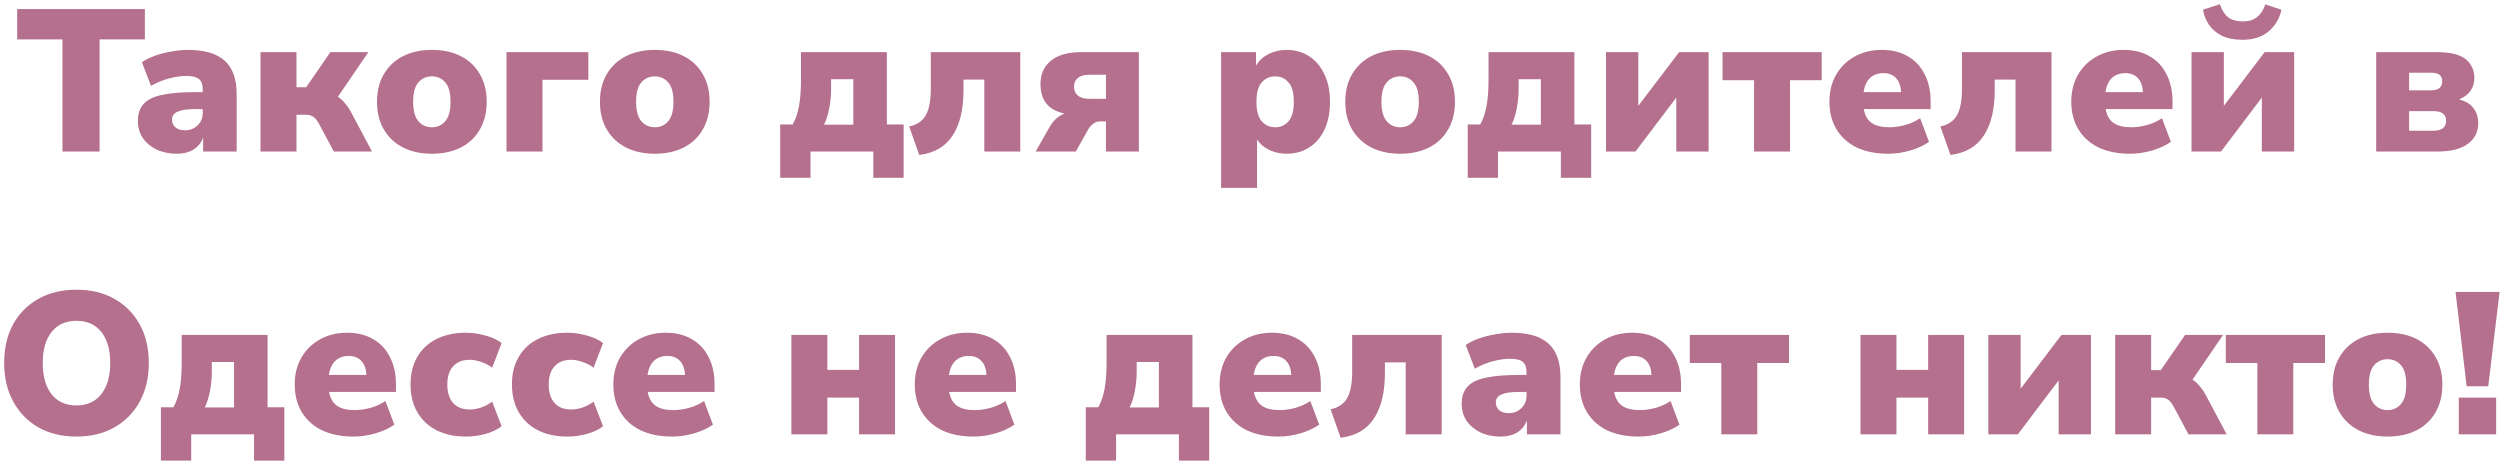 <?xml version="1.0" encoding="UTF-8"?> <svg xmlns="http://www.w3.org/2000/svg" width="495" height="92" viewBox="0 0 495 92" fill="none"> <path d="M12.364 30V7.8H3.404V1.8H28.684V7.8H19.724V30H12.364ZM35.022 30.44C33.502 30.44 32.156 30.16 30.982 29.6C29.835 29.04 28.929 28.28 28.262 27.32C27.622 26.333 27.302 25.213 27.302 23.96C27.302 22.547 27.675 21.427 28.422 20.6C29.169 19.747 30.369 19.147 32.022 18.8C33.675 18.427 35.876 18.24 38.622 18.24H40.142V17.68C40.142 16.72 39.889 16.04 39.382 15.64C38.902 15.24 38.062 15.04 36.862 15.04C35.849 15.04 34.729 15.2 33.502 15.52C32.276 15.84 31.076 16.333 29.902 17L28.102 12.32C28.769 11.84 29.622 11.413 30.662 11.04C31.702 10.667 32.795 10.387 33.942 10.2C35.089 9.987 36.169 9.88 37.182 9.88C40.462 9.88 42.889 10.587 44.462 12C46.062 13.413 46.862 15.64 46.862 18.68V30H40.222V27.2C39.876 28.213 39.249 29.013 38.342 29.6C37.435 30.16 36.329 30.44 35.022 30.44ZM36.622 25.8C37.609 25.8 38.435 25.48 39.102 24.84C39.795 24.2 40.142 23.36 40.142 22.32V21.6H38.622C37.049 21.6 35.889 21.773 35.142 22.12C34.422 22.44 34.062 22.96 34.062 23.68C34.062 24.293 34.276 24.8 34.702 25.2C35.156 25.6 35.795 25.8 36.622 25.8ZM51.58 30V10.32H58.7V17.28H60.62L65.42 10.32H72.94L66.9 19.16C67.433 19.507 67.9 19.933 68.3 20.44C68.726 20.92 69.1 21.453 69.42 22.04L73.66 30H66.1L63.1 24.4C62.726 23.76 62.353 23.32 61.98 23.08C61.606 22.84 61.126 22.72 60.54 22.72H58.7V30H51.58ZM85.525 30.44C83.338 30.44 81.432 30.027 79.805 29.2C78.178 28.373 76.912 27.187 76.005 25.64C75.098 24.093 74.645 22.267 74.645 20.16C74.645 18.027 75.098 16.2 76.005 14.68C76.912 13.133 78.178 11.947 79.805 11.12C81.432 10.293 83.338 9.88 85.525 9.88C87.712 9.88 89.618 10.293 91.245 11.12C92.872 11.947 94.125 13.133 95.005 14.68C95.912 16.2 96.365 18.027 96.365 20.16C96.365 22.267 95.912 24.093 95.005 25.64C94.125 27.187 92.872 28.373 91.245 29.2C89.618 30.027 87.712 30.44 85.525 30.44ZM85.525 25.2C86.592 25.2 87.472 24.8 88.165 24C88.858 23.2 89.205 21.92 89.205 20.16C89.205 18.373 88.858 17.093 88.165 16.32C87.472 15.52 86.592 15.12 85.525 15.12C84.432 15.12 83.538 15.52 82.845 16.32C82.152 17.093 81.805 18.373 81.805 20.16C81.805 21.92 82.152 23.2 82.845 24C83.538 24.8 84.432 25.2 85.525 25.2ZM100.291 30V10.32H116.491V15.8H107.411V30H100.291ZM129.666 30.44C127.479 30.44 125.572 30.027 123.946 29.2C122.319 28.373 121.052 27.187 120.146 25.64C119.239 24.093 118.786 22.267 118.786 20.16C118.786 18.027 119.239 16.2 120.146 14.68C121.052 13.133 122.319 11.947 123.946 11.12C125.572 10.293 127.479 9.88 129.666 9.88C131.852 9.88 133.759 10.293 135.386 11.12C137.012 11.947 138.266 13.133 139.146 14.68C140.052 16.2 140.506 18.027 140.506 20.16C140.506 22.267 140.052 24.093 139.146 25.64C138.266 27.187 137.012 28.373 135.386 29.2C133.759 30.027 131.852 30.44 129.666 30.44ZM129.666 25.2C130.732 25.2 131.612 24.8 132.306 24C132.999 23.2 133.346 21.92 133.346 20.16C133.346 18.373 132.999 17.093 132.306 16.32C131.612 15.52 130.732 15.12 129.666 15.12C128.572 15.12 127.679 15.52 126.986 16.32C126.292 17.093 125.946 18.373 125.946 20.16C125.946 21.92 126.292 23.2 126.986 24C127.679 24.8 128.572 25.2 129.666 25.2ZM154.477 35.2V24.64H156.957C157.543 23.573 157.957 22.36 158.197 21C158.463 19.64 158.597 17.853 158.597 15.64V10.32H175.597V24.64H178.917V35.2H172.917V30H160.477V35.2H154.477ZM163.157 24.68H168.957V15.68H164.557V17.56C164.557 18.84 164.437 20.12 164.197 21.4C163.957 22.68 163.61 23.773 163.157 24.68ZM182.013 30.68L180.013 25.04C181.533 24.72 182.626 23.987 183.293 22.84C183.96 21.667 184.293 19.933 184.293 17.64V10.32H202.013V30H194.893V15.76H190.773V17.88C190.773 21.667 190.053 24.653 188.613 26.84C187.2 29.027 185 30.307 182.013 30.68ZM205.054 30L207.814 25.16C208.561 23.853 209.547 22.96 210.774 22.48C207.601 21.813 206.014 19.88 206.014 16.68C206.014 14.68 206.707 13.12 208.094 12C209.481 10.88 211.481 10.32 214.094 10.32H225.494V30H218.974V24.04H217.774C217.321 24.04 216.894 24.187 216.494 24.48C216.094 24.773 215.747 25.16 215.454 25.64L213.014 30H205.054ZM215.654 19.56H218.974V14.8H215.654C214.667 14.8 213.921 15.013 213.414 15.44C212.907 15.84 212.654 16.413 212.654 17.16C212.654 17.907 212.907 18.493 213.414 18.92C213.921 19.347 214.667 19.56 215.654 19.56ZM241.776 37.2V10.32H248.696V13C249.229 12.04 250.043 11.28 251.136 10.72C252.229 10.16 253.429 9.88 254.736 9.88C256.416 9.88 257.896 10.293 259.176 11.12C260.483 11.947 261.496 13.133 262.216 14.68C262.963 16.2 263.336 18.027 263.336 20.16C263.336 22.267 262.976 24.093 262.256 25.64C261.536 27.187 260.523 28.373 259.216 29.2C257.936 30.027 256.443 30.44 254.736 30.44C253.509 30.44 252.363 30.187 251.296 29.68C250.256 29.173 249.456 28.493 248.896 27.64V37.2H241.776ZM252.496 25.2C253.563 25.2 254.443 24.8 255.136 24C255.829 23.2 256.176 21.92 256.176 20.16C256.176 18.373 255.829 17.093 255.136 16.32C254.443 15.52 253.563 15.12 252.496 15.12C251.403 15.12 250.509 15.52 249.816 16.32C249.123 17.093 248.776 18.373 248.776 20.16C248.776 21.92 249.123 23.2 249.816 24C250.509 24.8 251.403 25.2 252.496 25.2ZM277.244 30.44C275.057 30.44 273.15 30.027 271.524 29.2C269.897 28.373 268.63 27.187 267.724 25.64C266.817 24.093 266.364 22.267 266.364 20.16C266.364 18.027 266.817 16.2 267.724 14.68C268.63 13.133 269.897 11.947 271.524 11.12C273.15 10.293 275.057 9.88 277.244 9.88C279.43 9.88 281.337 10.293 282.964 11.12C284.59 11.947 285.844 13.133 286.724 14.68C287.63 16.2 288.084 18.027 288.084 20.16C288.084 22.267 287.63 24.093 286.724 25.64C285.844 27.187 284.59 28.373 282.964 29.2C281.337 30.027 279.43 30.44 277.244 30.44ZM277.244 25.2C278.31 25.2 279.19 24.8 279.884 24C280.577 23.2 280.924 21.92 280.924 20.16C280.924 18.373 280.577 17.093 279.884 16.32C279.19 15.52 278.31 15.12 277.244 15.12C276.15 15.12 275.257 15.52 274.564 16.32C273.87 17.093 273.524 18.373 273.524 20.16C273.524 21.92 273.87 23.2 274.564 24C275.257 24.8 276.15 25.2 277.244 25.2ZM290.609 35.2V24.64H293.089C293.676 23.573 294.089 22.36 294.329 21C294.596 19.64 294.729 17.853 294.729 15.64V10.32H311.729V24.64H315.049V35.2H309.049V30H296.609V35.2H290.609ZM299.289 24.68H305.089V15.68H300.689V17.56C300.689 18.84 300.569 20.12 300.329 21.4C300.089 22.68 299.743 23.773 299.289 24.68ZM317.986 30V10.32H324.386V20.96L332.466 10.32H338.306V30H331.906V19.32L323.826 30H317.986ZM347.303 30V15.88H341.063V10.32H360.703V15.88H354.423V30H347.303ZM373.863 30.44C371.463 30.44 369.383 30.027 367.623 29.2C365.89 28.347 364.556 27.147 363.623 25.6C362.69 24.053 362.223 22.227 362.223 20.12C362.223 18.12 362.663 16.347 363.543 14.8C364.45 13.253 365.676 12.053 367.223 11.2C368.796 10.32 370.583 9.88 372.583 9.88C374.556 9.88 376.263 10.293 377.703 11.12C379.17 11.947 380.29 13.133 381.063 14.68C381.863 16.2 382.263 17.987 382.263 20.04V21.6H369.023C369.263 22.88 369.796 23.8 370.623 24.36C371.45 24.92 372.596 25.2 374.063 25.2C375.076 25.2 376.13 25.053 377.223 24.76C378.343 24.44 379.33 23.987 380.183 23.4L381.943 28.08C380.93 28.8 379.69 29.373 378.223 29.8C376.756 30.227 375.303 30.44 373.863 30.44ZM372.903 14.48C371.836 14.48 370.956 14.8 370.263 15.44C369.596 16.08 369.17 17.013 368.983 18.24H376.423C376.343 16.987 375.996 16.053 375.383 15.44C374.796 14.8 373.97 14.48 372.903 14.48ZM386.193 30.68L384.193 25.04C385.713 24.72 386.806 23.987 387.473 22.84C388.139 21.667 388.473 19.933 388.473 17.64V10.32H406.193V30H399.073V15.76H394.953V17.88C394.953 21.667 394.233 24.653 392.793 26.84C391.379 29.027 389.179 30.307 386.193 30.68ZM421.754 30.44C419.354 30.44 417.274 30.027 415.514 29.2C413.78 28.347 412.447 27.147 411.514 25.6C410.58 24.053 410.114 22.227 410.114 20.12C410.114 18.12 410.554 16.347 411.434 14.8C412.34 13.253 413.567 12.053 415.114 11.2C416.687 10.32 418.474 9.88 420.474 9.88C422.447 9.88 424.154 10.293 425.594 11.12C427.06 11.947 428.18 13.133 428.954 14.68C429.754 16.2 430.154 17.987 430.154 20.04V21.6H416.914C417.154 22.88 417.687 23.8 418.514 24.36C419.34 24.92 420.487 25.2 421.954 25.2C422.967 25.2 424.02 25.053 425.114 24.76C426.234 24.44 427.22 23.987 428.074 23.4L429.834 28.08C428.82 28.8 427.58 29.373 426.114 29.8C424.647 30.227 423.194 30.44 421.754 30.44ZM420.794 14.48C419.727 14.48 418.847 14.8 418.154 15.44C417.487 16.08 417.06 17.013 416.874 18.24H424.314C424.234 16.987 423.887 16.053 423.274 15.44C422.687 14.8 421.86 14.48 420.794 14.48ZM433.923 30V10.32H440.323V20.96L448.403 10.32H454.243V30H447.843V19.32L439.763 30H433.923ZM444.003 7.88C442.403 7.88 441.043 7.613 439.923 7.08C438.83 6.52 437.977 5.787 437.363 4.88C436.75 3.973 436.363 2.987 436.203 1.92L439.523 0.84C439.95 2.04 440.51 2.907 441.203 3.44C441.923 3.973 442.883 4.24 444.083 4.24C445.283 4.24 446.23 3.947 446.923 3.36C447.643 2.773 448.177 1.947 448.523 0.88L451.723 1.92C451.35 3.68 450.497 5.12 449.163 6.24C447.83 7.333 446.11 7.88 444.003 7.88ZM470.486 30V10.32H482.326C485.126 10.32 487.086 10.787 488.206 11.72C489.353 12.653 489.926 13.893 489.926 15.44C489.926 16.427 489.659 17.293 489.126 18.04C488.593 18.76 487.846 19.307 486.886 19.68C488.219 20.027 489.179 20.613 489.766 21.44C490.379 22.24 490.686 23.227 490.686 24.4C490.686 26.107 490.006 27.467 488.646 28.48C487.286 29.493 485.286 30 482.646 30H470.486ZM477.006 17.88H481.446C482.113 17.88 482.633 17.733 483.006 17.44C483.379 17.12 483.566 16.68 483.566 16.12C483.566 14.973 482.859 14.4 481.446 14.4H477.006V17.88ZM477.006 25.88H481.806C483.486 25.88 484.326 25.227 484.326 23.92C484.326 22.64 483.486 22 481.806 22H477.006V25.88ZM15.144 86.44C12.291 86.44 9.784 85.84 7.624 84.64C5.491 83.413 3.824 81.707 2.624 79.52C1.424 77.333 0.824 74.787 0.824 71.88C0.824 68.947 1.411 66.4 2.584 64.24C3.784 62.053 5.464 60.36 7.624 59.16C9.784 57.96 12.291 57.36 15.144 57.36C17.998 57.36 20.491 57.96 22.624 59.16C24.784 60.36 26.464 62.053 27.664 64.24C28.864 66.4 29.464 68.947 29.464 71.88C29.464 74.787 28.864 77.333 27.664 79.52C26.464 81.707 24.784 83.413 22.624 84.64C20.491 85.84 17.998 86.44 15.144 86.44ZM15.144 80.28C17.224 80.28 18.851 79.547 20.024 78.08C21.224 76.587 21.824 74.52 21.824 71.88C21.824 69.24 21.238 67.187 20.064 65.72C18.891 64.253 17.251 63.52 15.144 63.52C13.038 63.52 11.398 64.253 10.224 65.72C9.051 67.187 8.464 69.24 8.464 71.88C8.464 74.52 9.051 76.587 10.224 78.08C11.398 79.547 13.038 80.28 15.144 80.28ZM31.859 91.2V80.64H34.339C34.926 79.573 35.339 78.36 35.579 77C35.846 75.64 35.979 73.853 35.979 71.64V66.32H52.979V80.64H56.299V91.2H50.299V86H37.859V91.2H31.859ZM40.539 80.68H46.339V71.68H41.939V73.56C41.939 74.84 41.819 76.12 41.579 77.4C41.339 78.68 40.993 79.773 40.539 80.68ZM69.996 86.44C67.596 86.44 65.516 86.027 63.756 85.2C62.023 84.347 60.689 83.147 59.756 81.6C58.823 80.053 58.356 78.227 58.356 76.12C58.356 74.12 58.796 72.347 59.676 70.8C60.583 69.253 61.809 68.053 63.356 67.2C64.929 66.32 66.716 65.88 68.716 65.88C70.689 65.88 72.396 66.293 73.836 67.12C75.303 67.947 76.423 69.133 77.196 70.68C77.996 72.2 78.396 73.987 78.396 76.04V77.6H65.156C65.396 78.88 65.929 79.8 66.756 80.36C67.583 80.92 68.729 81.2 70.196 81.2C71.209 81.2 72.263 81.053 73.356 80.76C74.476 80.44 75.463 79.987 76.316 79.4L78.076 84.08C77.063 84.8 75.823 85.373 74.356 85.8C72.889 86.227 71.436 86.44 69.996 86.44ZM69.036 70.48C67.969 70.48 67.089 70.8 66.396 71.44C65.729 72.08 65.303 73.013 65.116 74.24H72.556C72.476 72.987 72.129 72.053 71.516 71.44C70.929 70.8 70.103 70.48 69.036 70.48ZM92.246 86.44C90.032 86.44 88.099 86.027 86.446 85.2C84.819 84.373 83.552 83.187 82.646 81.64C81.739 80.093 81.286 78.253 81.286 76.12C81.286 73.987 81.739 72.16 82.646 70.64C83.552 69.093 84.819 67.92 86.446 67.12C88.099 66.293 90.032 65.88 92.246 65.88C93.552 65.88 94.846 66.067 96.126 66.44C97.432 66.787 98.499 67.28 99.326 67.92L97.446 72.8C96.832 72.32 96.112 71.947 95.286 71.68C94.486 71.387 93.726 71.24 93.006 71.24C91.592 71.24 90.499 71.667 89.726 72.52C88.952 73.373 88.566 74.573 88.566 76.12C88.566 77.693 88.952 78.92 89.726 79.8C90.499 80.653 91.592 81.08 93.006 81.08C93.726 81.08 94.486 80.947 95.286 80.68C96.112 80.387 96.832 80 97.446 79.52L99.326 84.4C98.499 85.04 97.432 85.547 96.126 85.92C94.819 86.267 93.526 86.44 92.246 86.44ZM112.324 86.44C110.11 86.44 108.177 86.027 106.524 85.2C104.897 84.373 103.63 83.187 102.724 81.64C101.817 80.093 101.364 78.253 101.364 76.12C101.364 73.987 101.817 72.16 102.724 70.64C103.63 69.093 104.897 67.92 106.524 67.12C108.177 66.293 110.11 65.88 112.324 65.88C113.63 65.88 114.924 66.067 116.204 66.44C117.51 66.787 118.577 67.28 119.404 67.92L117.524 72.8C116.91 72.32 116.19 71.947 115.364 71.68C114.564 71.387 113.804 71.24 113.084 71.24C111.67 71.24 110.577 71.667 109.804 72.52C109.03 73.373 108.644 74.573 108.644 76.12C108.644 77.693 109.03 78.92 109.804 79.8C110.577 80.653 111.67 81.08 113.084 81.08C113.804 81.08 114.564 80.947 115.364 80.68C116.19 80.387 116.91 80 117.524 79.52L119.404 84.4C118.577 85.04 117.51 85.547 116.204 85.92C114.897 86.267 113.604 86.44 112.324 86.44ZM133.082 86.44C130.682 86.44 128.602 86.027 126.842 85.2C125.109 84.347 123.775 83.147 122.842 81.6C121.909 80.053 121.442 78.227 121.442 76.12C121.442 74.12 121.882 72.347 122.762 70.8C123.669 69.253 124.895 68.053 126.442 67.2C128.015 66.32 129.802 65.88 131.802 65.88C133.775 65.88 135.482 66.293 136.922 67.12C138.389 67.947 139.509 69.133 140.282 70.68C141.082 72.2 141.482 73.987 141.482 76.04V77.6H128.242C128.482 78.88 129.015 79.8 129.842 80.36C130.669 80.92 131.815 81.2 133.282 81.2C134.295 81.2 135.349 81.053 136.442 80.76C137.562 80.44 138.549 79.987 139.402 79.4L141.162 84.08C140.149 84.8 138.909 85.373 137.442 85.8C135.975 86.227 134.522 86.44 133.082 86.44ZM132.122 70.48C131.055 70.48 130.175 70.8 129.482 71.44C128.815 72.08 128.389 73.013 128.202 74.24H135.642C135.562 72.987 135.215 72.053 134.602 71.44C134.015 70.8 133.189 70.48 132.122 70.48ZM156.697 86V66.32H163.817V73.24H170.097V66.32H177.217V86H170.097V78.72H163.817V86H156.697ZM192.769 86.44C190.369 86.44 188.289 86.027 186.529 85.2C184.796 84.347 183.463 83.147 182.529 81.6C181.596 80.053 181.129 78.227 181.129 76.12C181.129 74.12 181.569 72.347 182.449 70.8C183.356 69.253 184.583 68.053 186.129 67.2C187.703 66.32 189.489 65.88 191.489 65.88C193.463 65.88 195.169 66.293 196.609 67.12C198.076 67.947 199.196 69.133 199.969 70.68C200.769 72.2 201.169 73.987 201.169 76.04V77.6H187.929C188.169 78.88 188.703 79.8 189.529 80.36C190.356 80.92 191.503 81.2 192.969 81.2C193.983 81.2 195.036 81.053 196.129 80.76C197.249 80.44 198.236 79.987 199.089 79.4L200.849 84.08C199.836 84.8 198.596 85.373 197.129 85.8C195.663 86.227 194.209 86.44 192.769 86.44ZM191.809 70.48C190.743 70.48 189.863 70.8 189.169 71.44C188.503 72.08 188.076 73.013 187.889 74.24H195.329C195.249 72.987 194.903 72.053 194.289 71.44C193.703 70.8 192.876 70.48 191.809 70.48ZM214.984 91.2V80.64H217.464C218.051 79.573 218.464 78.36 218.704 77C218.971 75.64 219.104 73.853 219.104 71.64V66.32H236.104V80.64H239.424V91.2H233.424V86H220.984V91.2H214.984ZM223.664 80.68H229.464V71.68H225.064V73.56C225.064 74.84 224.944 76.12 224.704 77.4C224.464 78.68 224.118 79.773 223.664 80.68ZM253.121 86.44C250.721 86.44 248.641 86.027 246.881 85.2C245.148 84.347 243.814 83.147 242.881 81.6C241.948 80.053 241.481 78.227 241.481 76.12C241.481 74.12 241.921 72.347 242.801 70.8C243.708 69.253 244.934 68.053 246.481 67.2C248.054 66.32 249.841 65.88 251.841 65.88C253.814 65.88 255.521 66.293 256.961 67.12C258.428 67.947 259.548 69.133 260.321 70.68C261.121 72.2 261.521 73.987 261.521 76.04V77.6H248.281C248.521 78.88 249.054 79.8 249.881 80.36C250.708 80.92 251.854 81.2 253.321 81.2C254.334 81.2 255.388 81.053 256.481 80.76C257.601 80.44 258.588 79.987 259.441 79.4L261.201 84.08C260.188 84.8 258.948 85.373 257.481 85.8C256.014 86.227 254.561 86.44 253.121 86.44ZM252.161 70.48C251.094 70.48 250.214 70.8 249.521 71.44C248.854 72.08 248.428 73.013 248.241 74.24H255.681C255.601 72.987 255.254 72.053 254.641 71.44C254.054 70.8 253.228 70.48 252.161 70.48ZM265.451 86.68L263.451 81.04C264.971 80.72 266.064 79.987 266.731 78.84C267.397 77.667 267.731 75.933 267.731 73.64V66.32H285.451V86H278.331V71.76H274.211V73.88C274.211 77.667 273.491 80.653 272.051 82.84C270.637 85.027 268.437 86.307 265.451 86.68ZM297.132 86.44C295.612 86.44 294.265 86.16 293.092 85.6C291.945 85.04 291.038 84.28 290.372 83.32C289.732 82.333 289.412 81.213 289.412 79.96C289.412 78.547 289.785 77.427 290.532 76.6C291.278 75.747 292.478 75.147 294.132 74.8C295.785 74.427 297.985 74.24 300.732 74.24H302.252V73.68C302.252 72.72 301.998 72.04 301.492 71.64C301.012 71.24 300.172 71.04 298.972 71.04C297.958 71.04 296.838 71.2 295.612 71.52C294.385 71.84 293.185 72.333 292.012 73L290.212 68.32C290.878 67.84 291.732 67.413 292.772 67.04C293.812 66.667 294.905 66.387 296.052 66.2C297.198 65.987 298.278 65.88 299.292 65.88C302.572 65.88 304.998 66.587 306.572 68C308.172 69.413 308.972 71.64 308.972 74.68V86H302.332V83.2C301.985 84.213 301.358 85.013 300.452 85.6C299.545 86.16 298.438 86.44 297.132 86.44ZM298.732 81.8C299.718 81.8 300.545 81.48 301.212 80.84C301.905 80.2 302.252 79.36 302.252 78.32V77.6H300.732C299.158 77.6 297.998 77.773 297.252 78.12C296.532 78.44 296.172 78.96 296.172 79.68C296.172 80.293 296.385 80.8 296.812 81.2C297.265 81.6 297.905 81.8 298.732 81.8ZM324.449 86.44C322.049 86.44 319.969 86.027 318.209 85.2C316.476 84.347 315.142 83.147 314.209 81.6C313.276 80.053 312.809 78.227 312.809 76.12C312.809 74.12 313.249 72.347 314.129 70.8C315.036 69.253 316.262 68.053 317.809 67.2C319.382 66.32 321.169 65.88 323.169 65.88C325.142 65.88 326.849 66.293 328.289 67.12C329.756 67.947 330.876 69.133 331.649 70.68C332.449 72.2 332.849 73.987 332.849 76.04V77.6H319.609C319.849 78.88 320.382 79.8 321.209 80.36C322.036 80.92 323.182 81.2 324.649 81.2C325.662 81.2 326.716 81.053 327.809 80.76C328.929 80.44 329.916 79.987 330.769 79.4L332.529 84.08C331.516 84.8 330.276 85.373 328.809 85.8C327.342 86.227 325.889 86.44 324.449 86.44ZM323.489 70.48C322.422 70.48 321.542 70.8 320.849 71.44C320.182 72.08 319.756 73.013 319.569 74.24H327.009C326.929 72.987 326.582 72.053 325.969 71.44C325.382 70.8 324.556 70.48 323.489 70.48ZM340.819 86V71.88H334.579V66.32H354.219V71.88H347.939V86H340.819ZM368.377 86V66.32H375.497V73.24H381.777V66.32H388.897V86H381.777V78.72H375.497V86H368.377ZM393.689 86V66.32H400.089V76.96L408.169 66.32H414.009V86H407.609V75.32L399.529 86H393.689ZM418.806 86V66.32H425.926V73.28H427.846L432.646 66.32H440.166L434.126 75.16C434.66 75.507 435.126 75.933 435.526 76.44C435.953 76.92 436.326 77.453 436.646 78.04L440.886 86H433.326L430.326 80.4C429.953 79.76 429.58 79.32 429.206 79.08C428.833 78.84 428.353 78.72 427.766 78.72H425.926V86H418.806ZM446.952 86V71.88H440.712V66.32H460.352V71.88H454.072V86H446.952ZM472.752 86.44C470.565 86.44 468.658 86.027 467.032 85.2C465.405 84.373 464.138 83.187 463.232 81.64C462.325 80.093 461.872 78.267 461.872 76.16C461.872 74.027 462.325 72.2 463.232 70.68C464.138 69.133 465.405 67.947 467.032 67.12C468.658 66.293 470.565 65.88 472.752 65.88C474.938 65.88 476.845 66.293 478.472 67.12C480.098 67.947 481.352 69.133 482.232 70.68C483.138 72.2 483.592 74.027 483.592 76.16C483.592 78.267 483.138 80.093 482.232 81.64C481.352 83.187 480.098 84.373 478.472 85.2C476.845 86.027 474.938 86.44 472.752 86.44ZM472.752 81.2C473.818 81.2 474.698 80.8 475.392 80C476.085 79.2 476.432 77.92 476.432 76.16C476.432 74.373 476.085 73.093 475.392 72.32C474.698 71.52 473.818 71.12 472.752 71.12C471.658 71.12 470.765 71.52 470.072 72.32C469.378 73.093 469.032 74.373 469.032 76.16C469.032 77.92 469.378 79.2 470.072 80C470.765 80.8 471.658 81.2 472.752 81.2ZM488.397 76.48L486.197 57.8H494.917L492.677 76.48H488.397ZM486.837 86V78.72H494.237V86H486.837Z" fill="#B4708D"></path> </svg> 